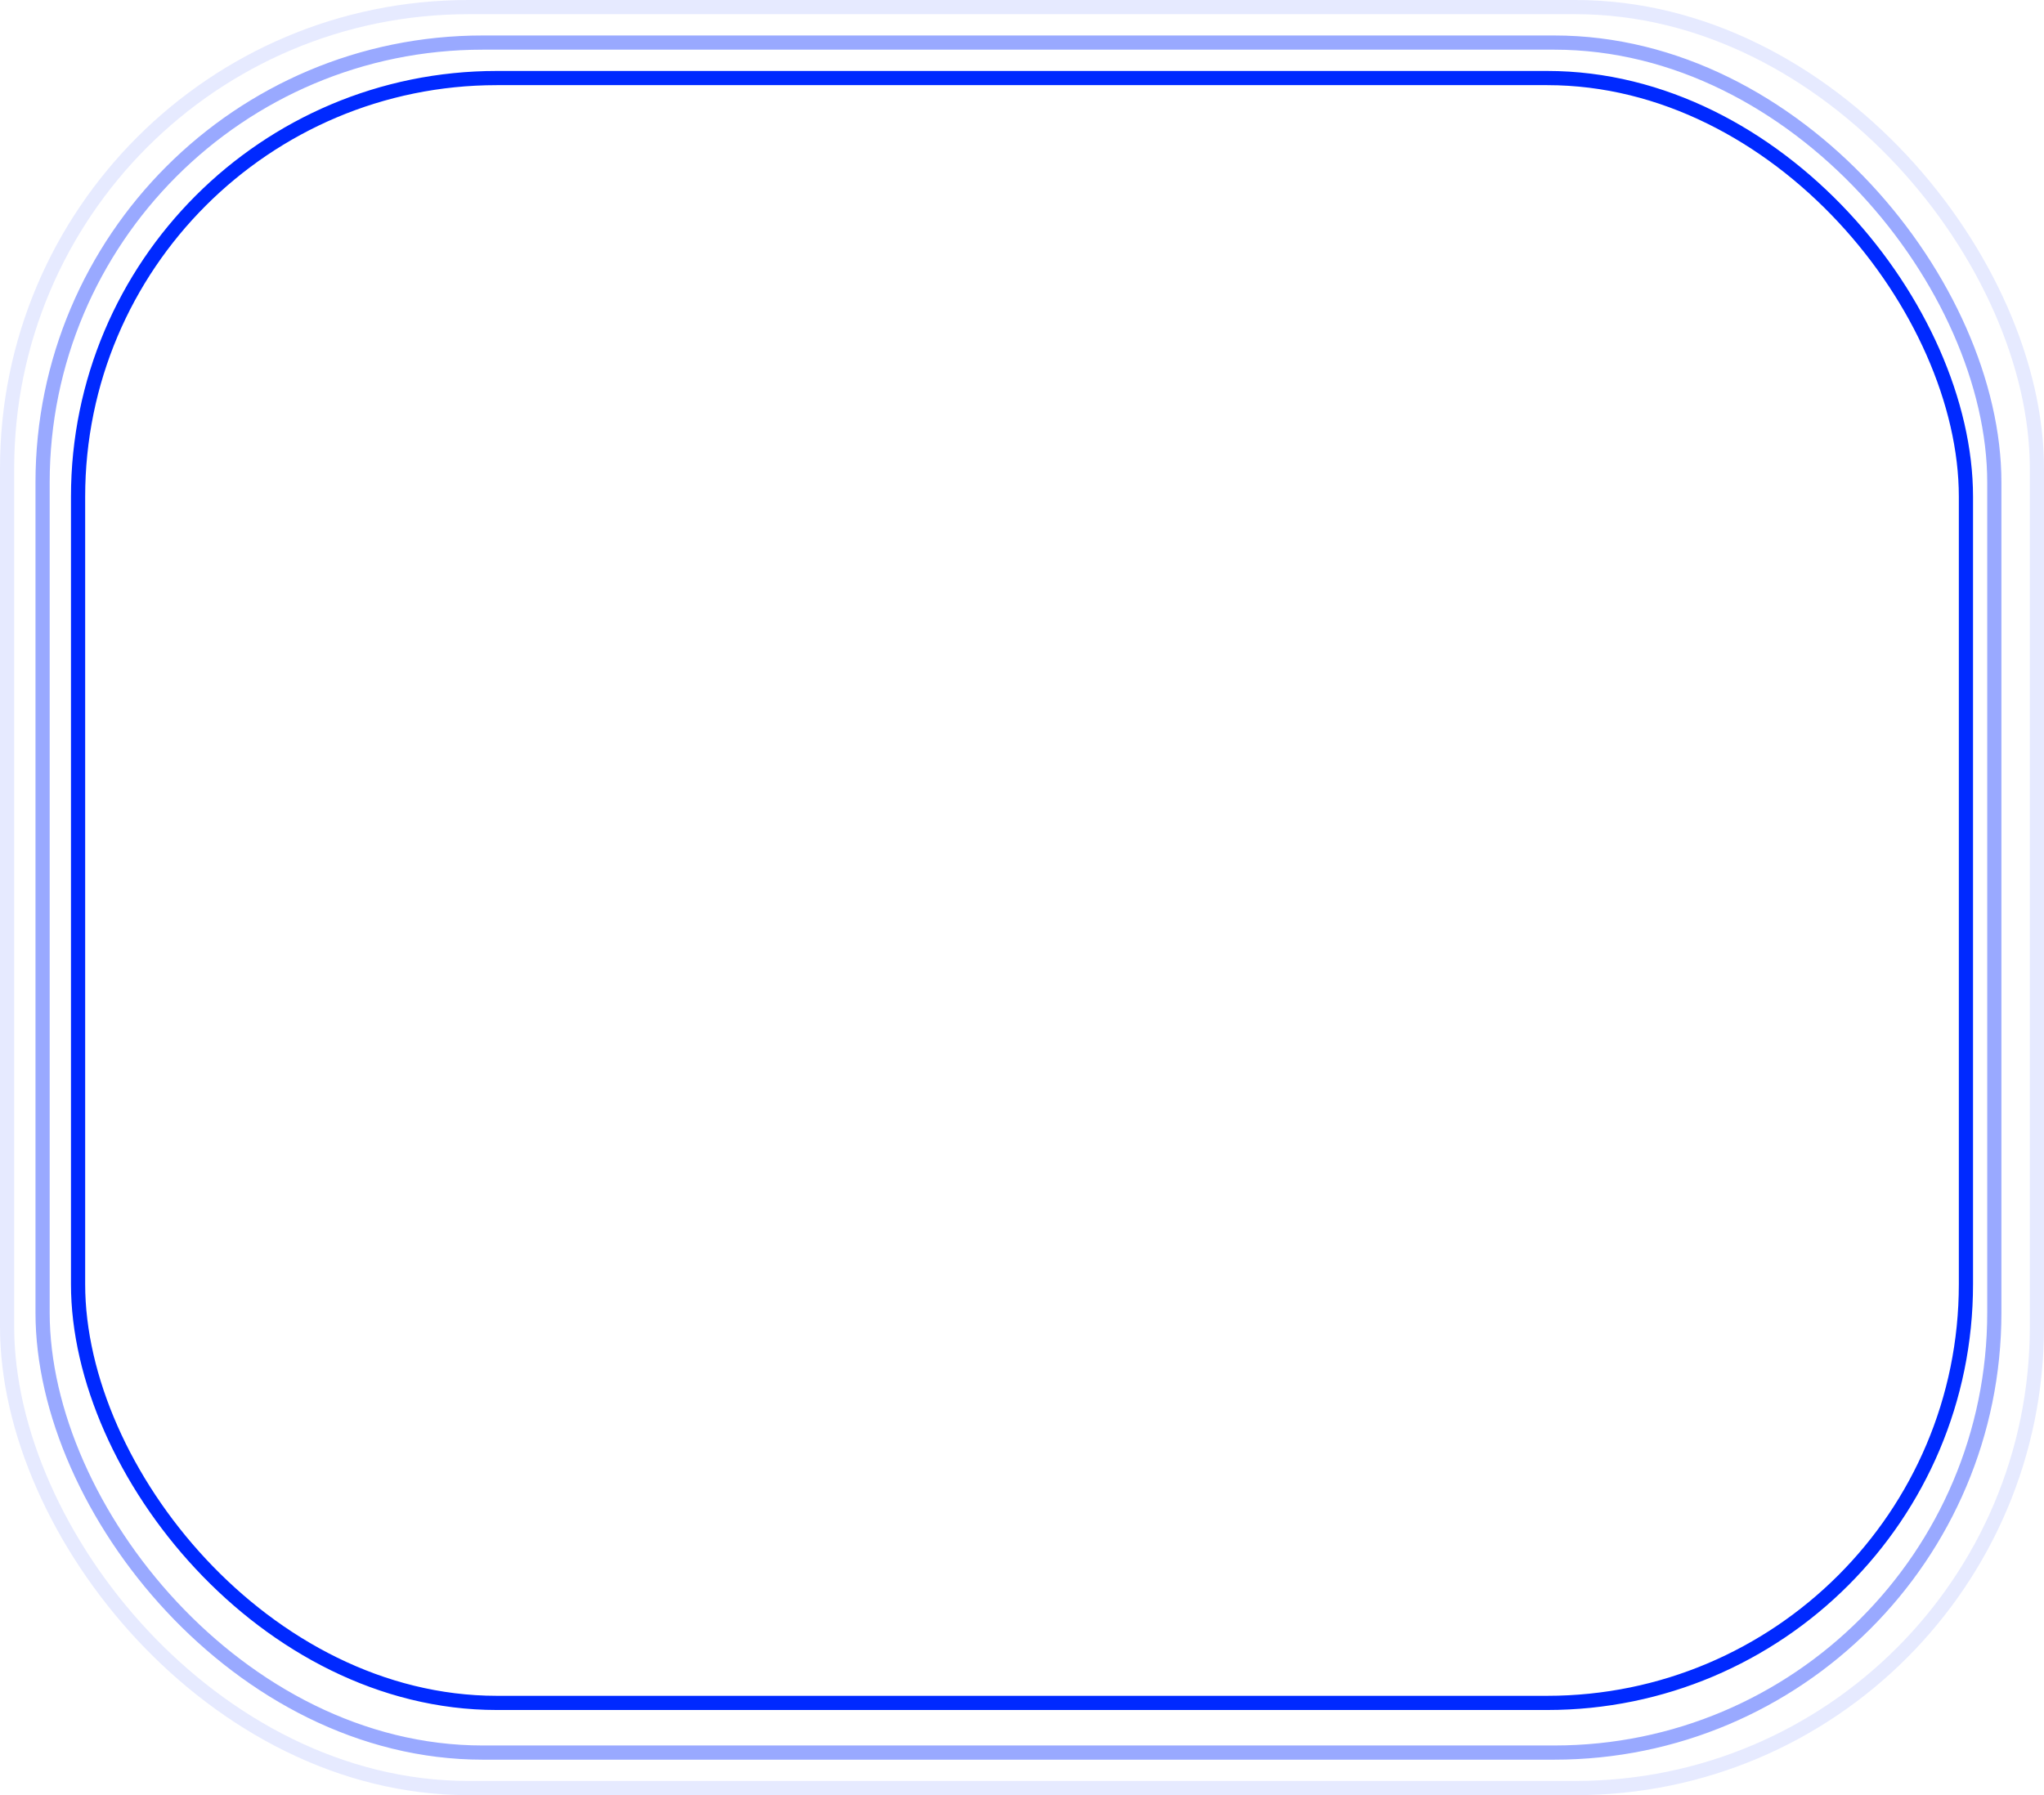 <?xml version="1.0" encoding="UTF-8"?> <svg xmlns="http://www.w3.org/2000/svg" width="288" height="253" viewBox="0 0 288 253" fill="none"> <rect x="11" y="11" width="266" height="229" rx="59" stroke="#0029FF" stroke-width="2"></rect> <rect opacity="0.4" x="6" y="6" width="275" height="241" rx="62" stroke="#0029FF" stroke-width="2"></rect> <rect opacity="0.1" x="1" y="1" width="286" height="251" rx="65" stroke="#0029FF" stroke-width="2"></rect> </svg> 